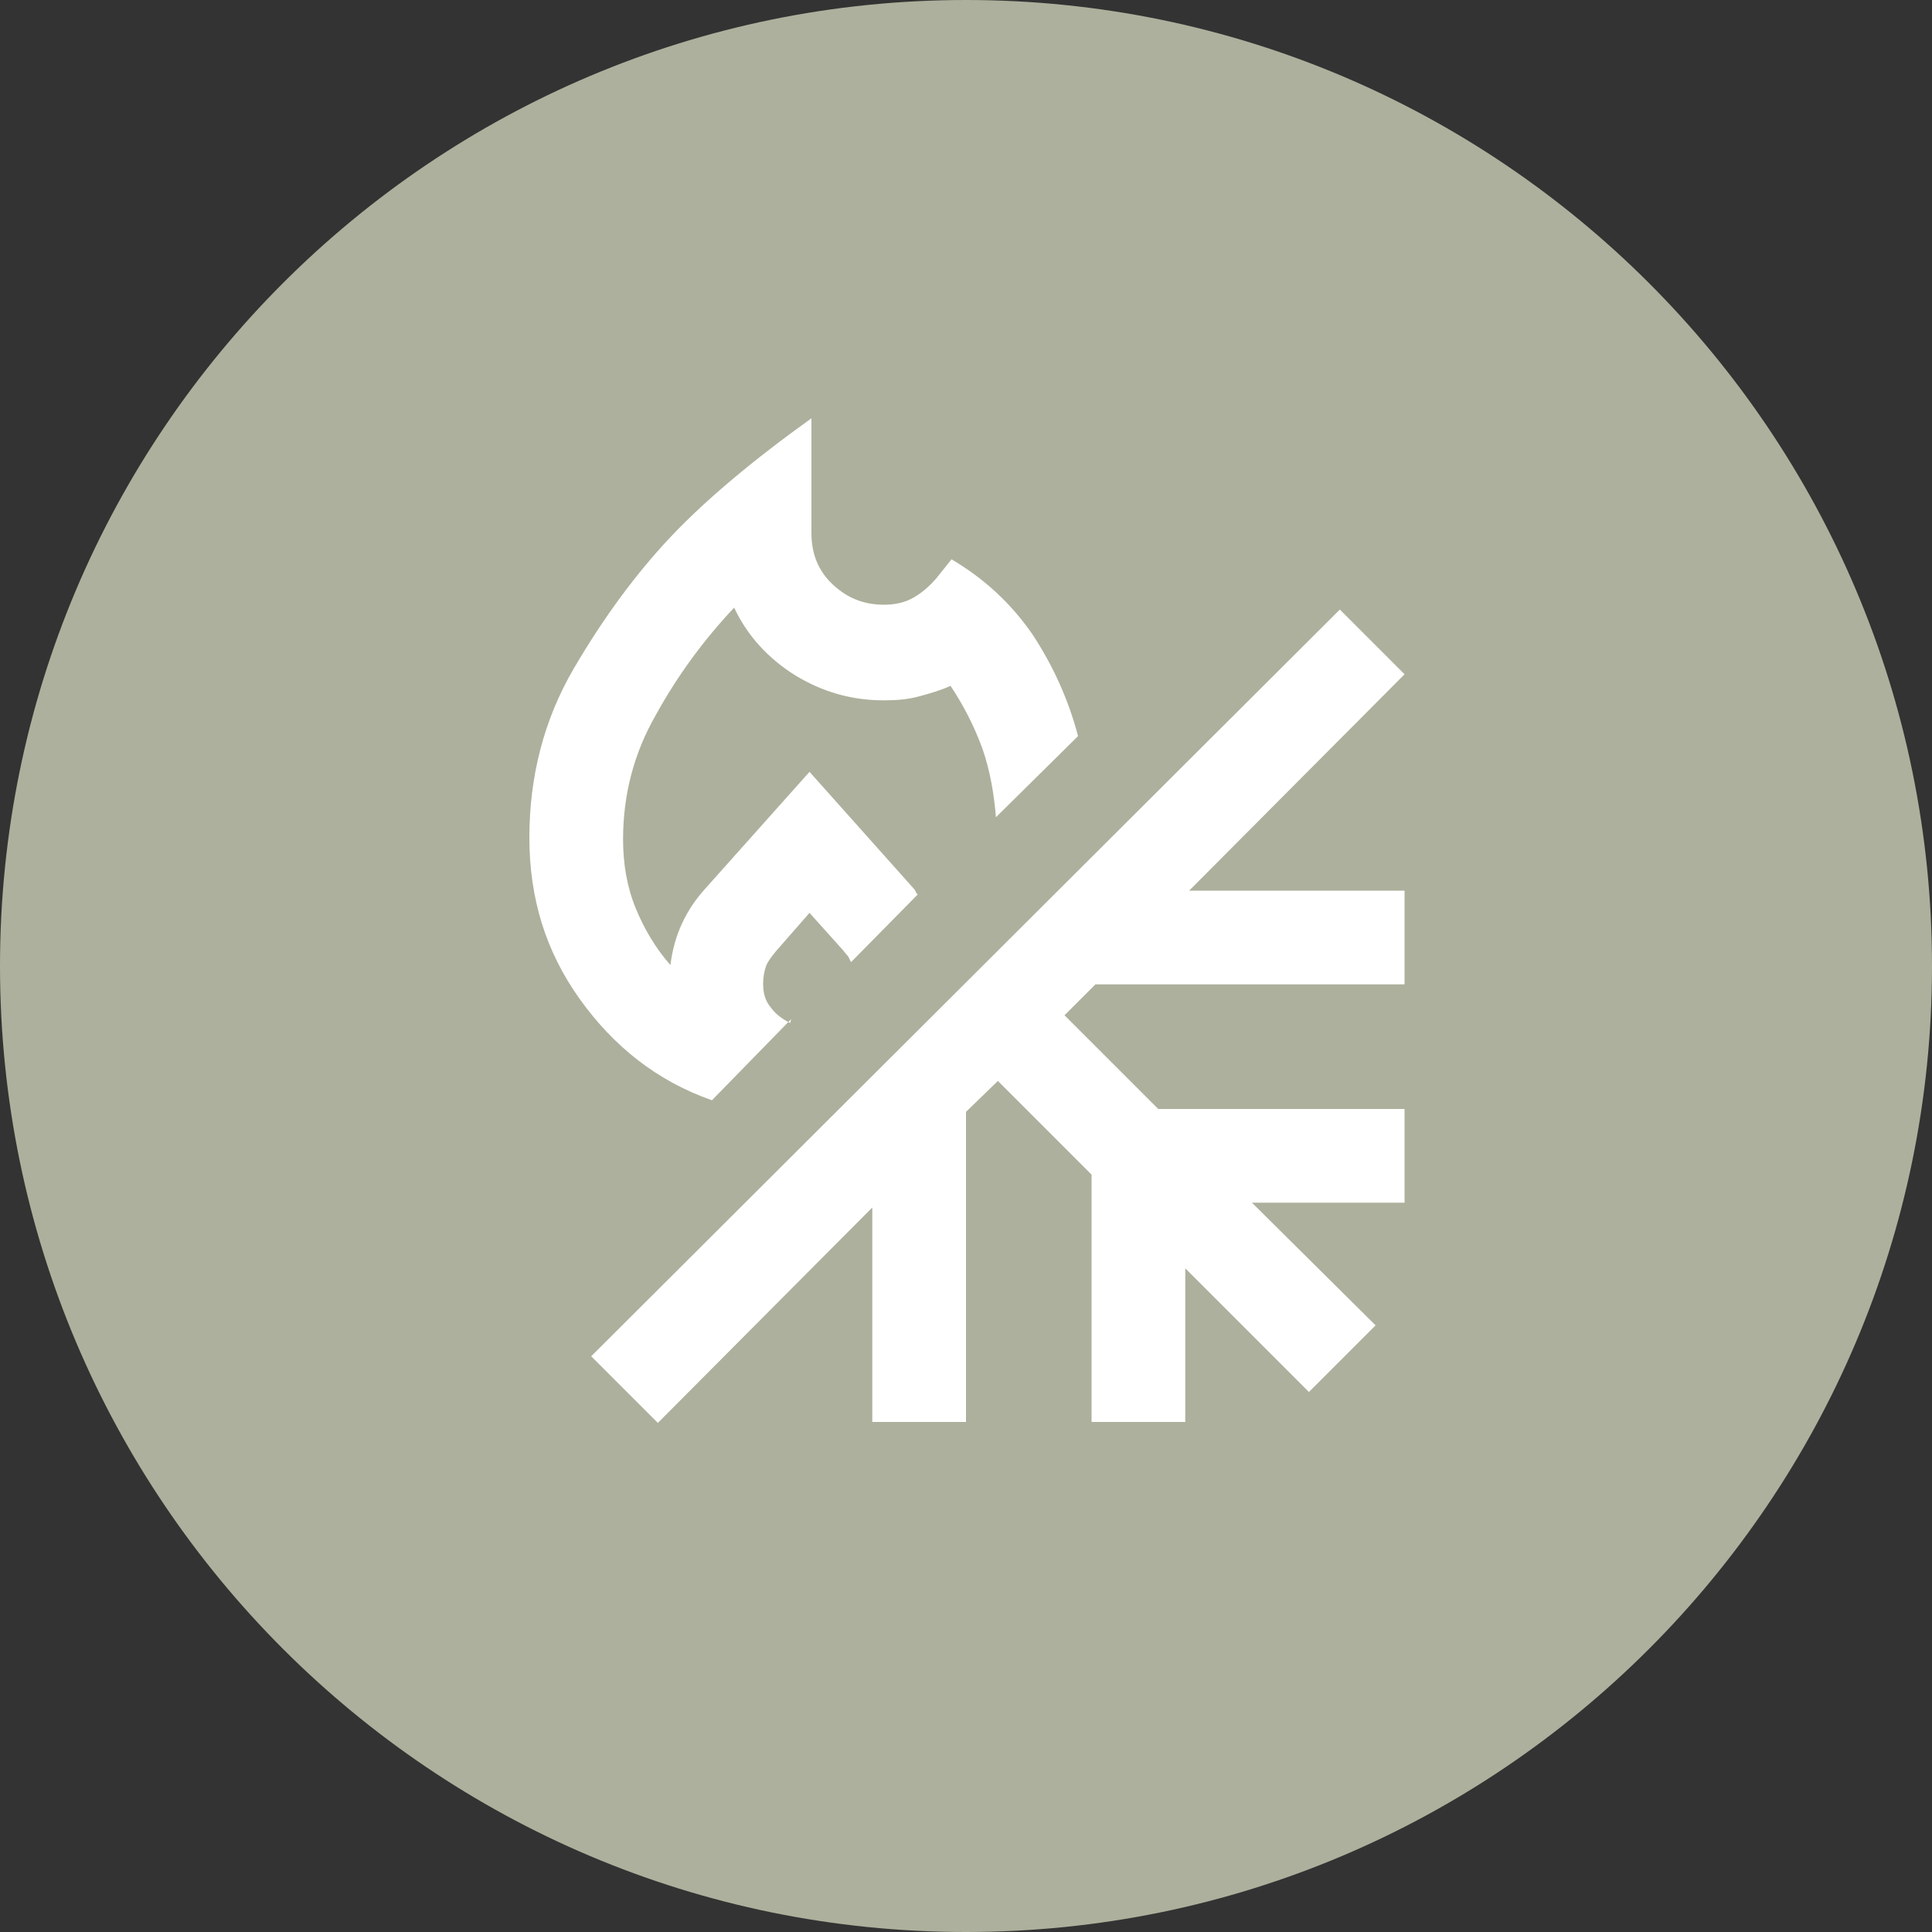<?xml version="1.0" encoding="UTF-8"?>
<svg id="Ebene_1" data-name="Ebene 1" xmlns="http://www.w3.org/2000/svg" viewBox="0 0 20 20">
  <rect x="0" y="0" width="20" height="20" fill="#333333" stroke="none"/>
  <defs>
    <style>
      .cls-1 {
        fill: #adb09c;
      }

      .cls-2 {
        fill: #fff;
      }
    </style>
  </defs>
  <path class="cls-1" d="M10,20c5.52,0,10-4.48,10-10S15.52,0,10,0,0,4.48,0,10s4.48,10,10,10"/>
  <path class="cls-2" d="M9.03,12.48v2.24h.97v-3.21l.33-.32.97.97v2.56h.97v-1.59l1.28,1.28.69-.69-1.28-1.27h1.58v-.97h-2.55l-.97-.97.32-.32h3.2v-.97h-2.23l2.23-2.24-.67-.67-7.75,7.73.69.69,2.23-2.24ZM8.18,10.59c-.08-.04-.15-.09-.2-.16-.06-.07-.08-.15-.08-.25,0-.06.01-.12.03-.18.02-.05.06-.1.1-.15l.35-.4.35.39s.03.04.05.06c.01.02.02.04.03.06l.69-.7s-.02-.02-.02-.03c0,0-.01-.02-.02-.03l-1.08-1.21-1.08,1.21c-.1.11-.18.23-.24.36-.06.13-.1.27-.12.43-.15-.17-.27-.37-.36-.59-.09-.22-.13-.46-.13-.71,0-.46.11-.89.34-1.29.22-.4.49-.77.81-1.11.14.3.36.53.63.7.28.17.58.26.92.26.13,0,.25-.01.36-.04.11-.03.22-.06.33-.11.14.21.25.43.33.65.08.23.12.47.14.71l.85-.84c-.1-.38-.26-.73-.47-1.05-.22-.32-.5-.58-.84-.78l-.16.2c-.07.08-.15.15-.24.2-.09.05-.19.07-.3.07-.21,0-.38-.07-.53-.21-.15-.14-.22-.32-.22-.53v-1.19c-.6.43-1.09.84-1.45,1.22-.36.38-.7.84-1.01,1.37-.31.53-.46,1.12-.46,1.75s.17,1.18.52,1.67c.35.49.8.85,1.37,1.05l.82-.84Z"/>
</svg>